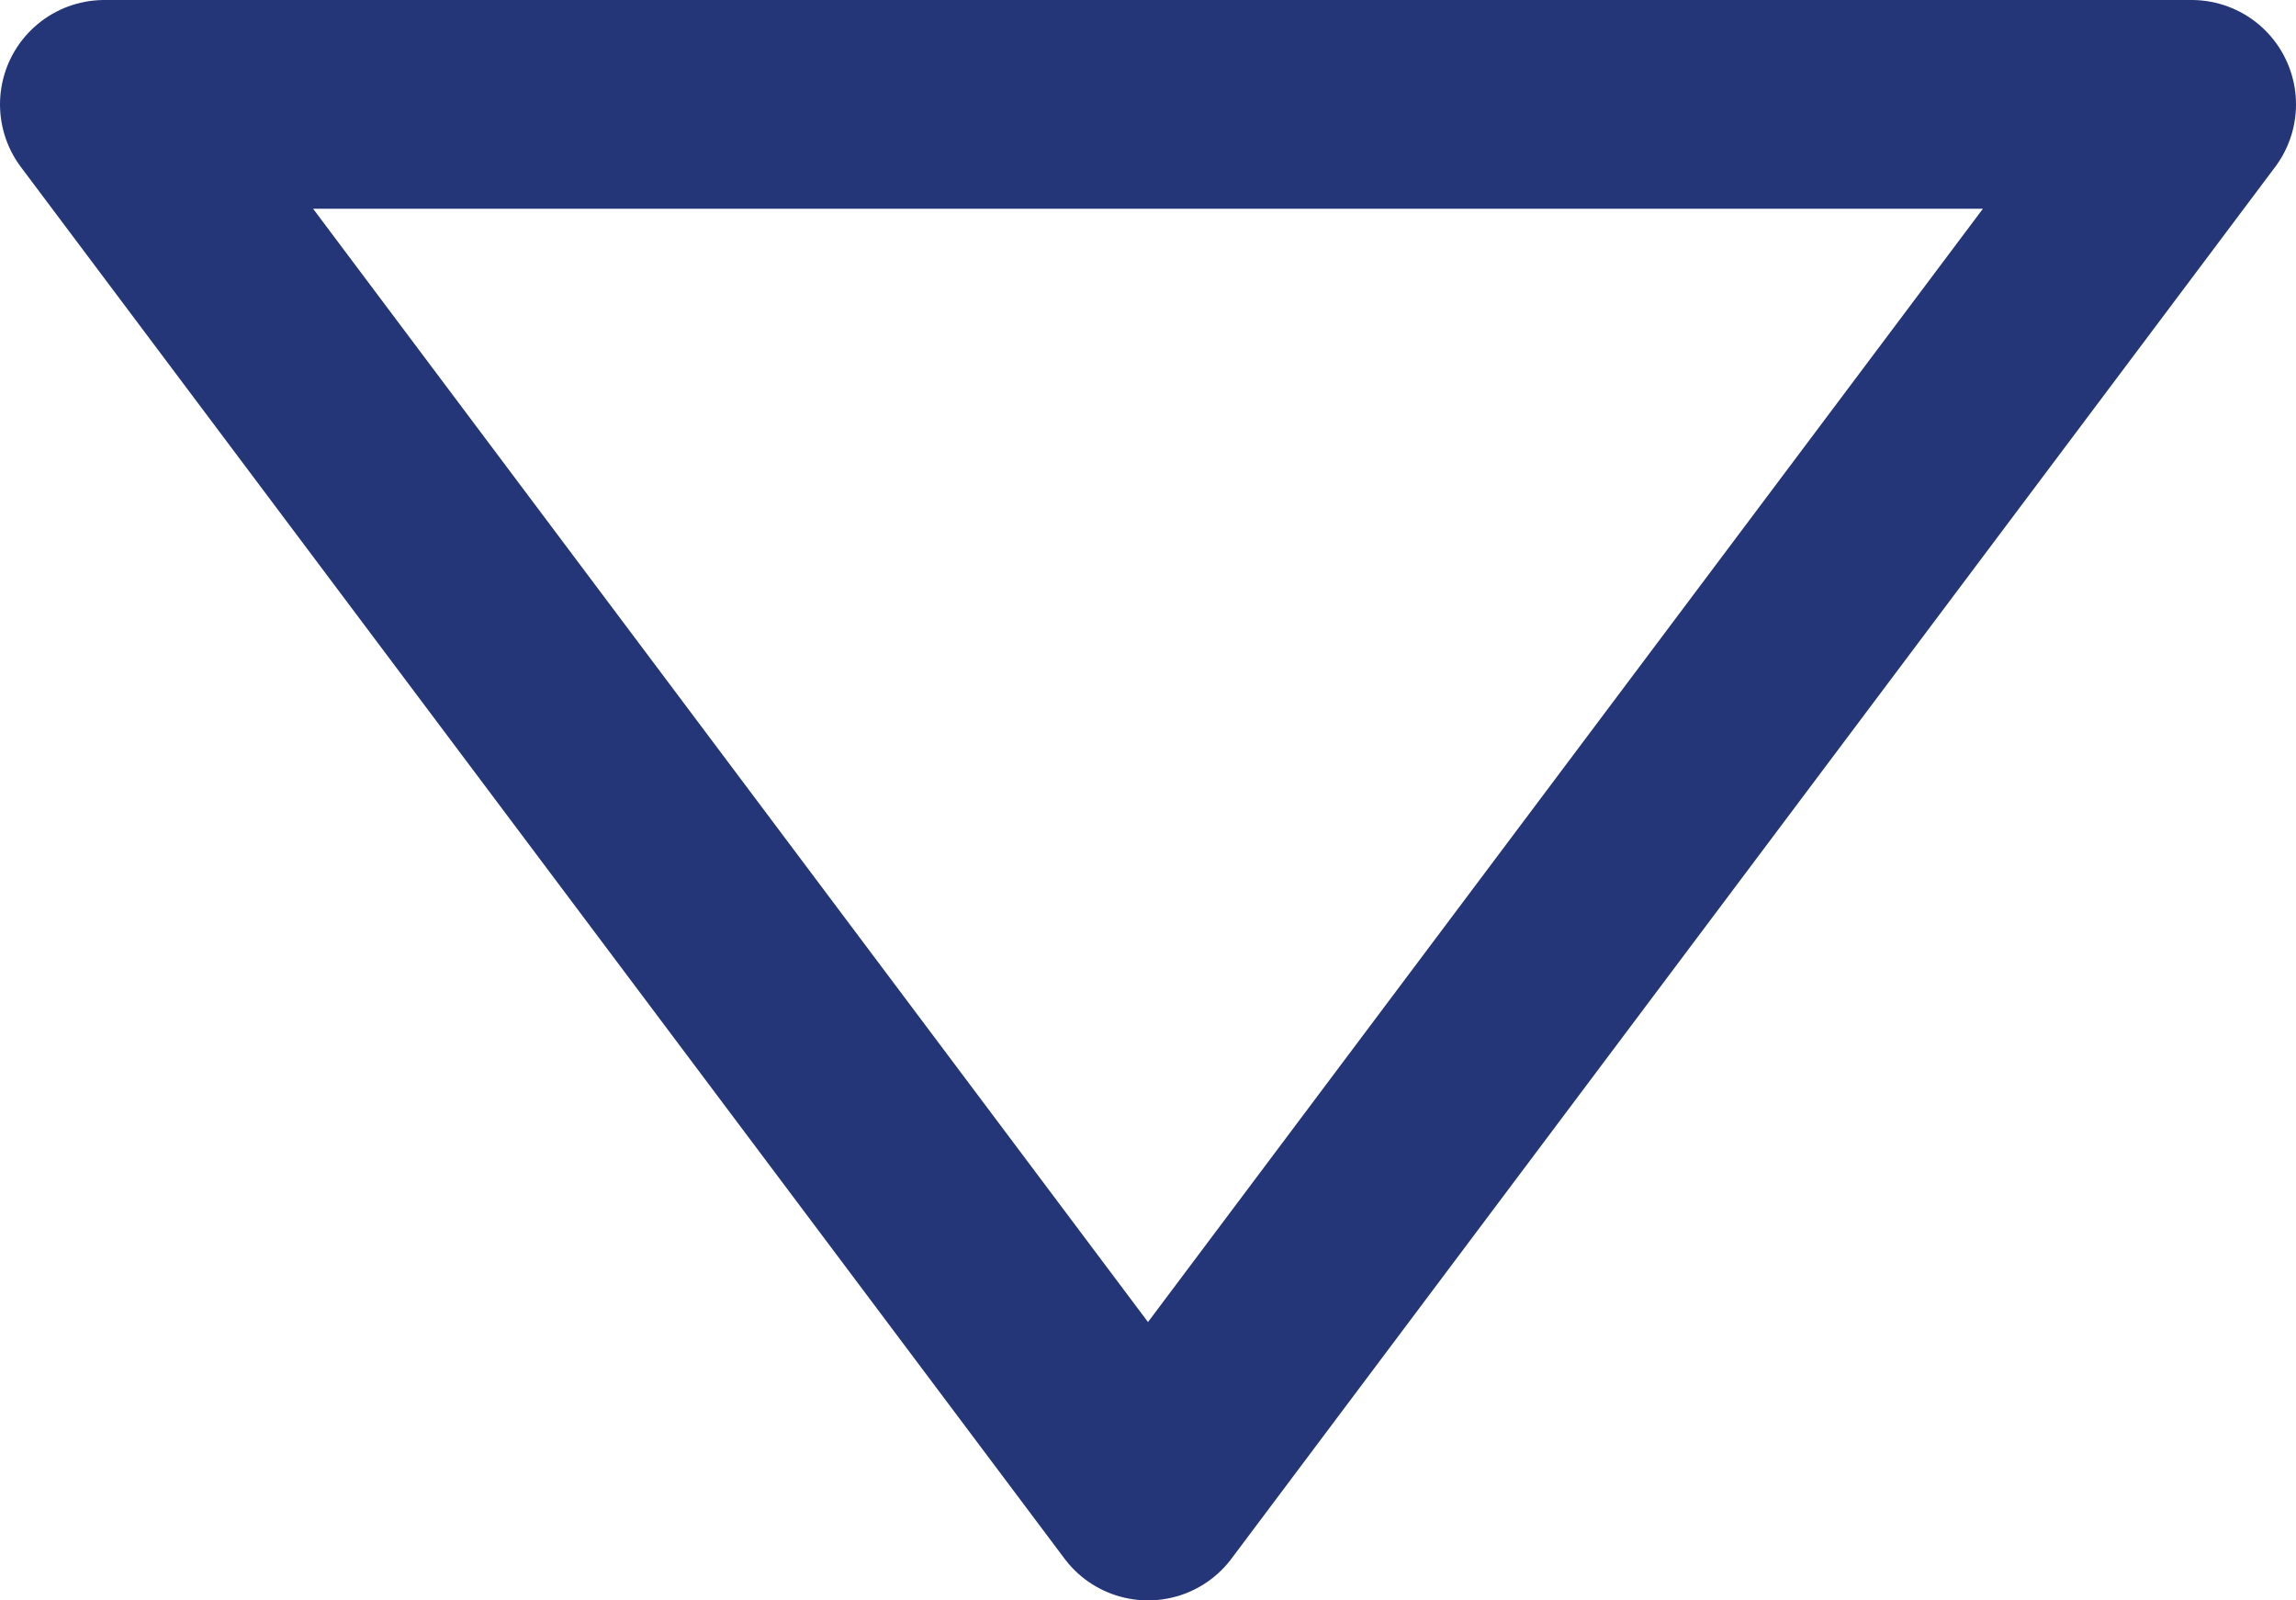 <svg xmlns="http://www.w3.org/2000/svg" width="33" height="23" viewBox="0 0 33 23">
  <path id="パス_3238" data-name="パス 3238" d="M72.416,88l15-20h-30Z" transform="translate(-55.916 -66.5)" fill="none" stroke="#243678" stroke-linecap="round" stroke-linejoin="round" stroke-width="3"/>
</svg>

